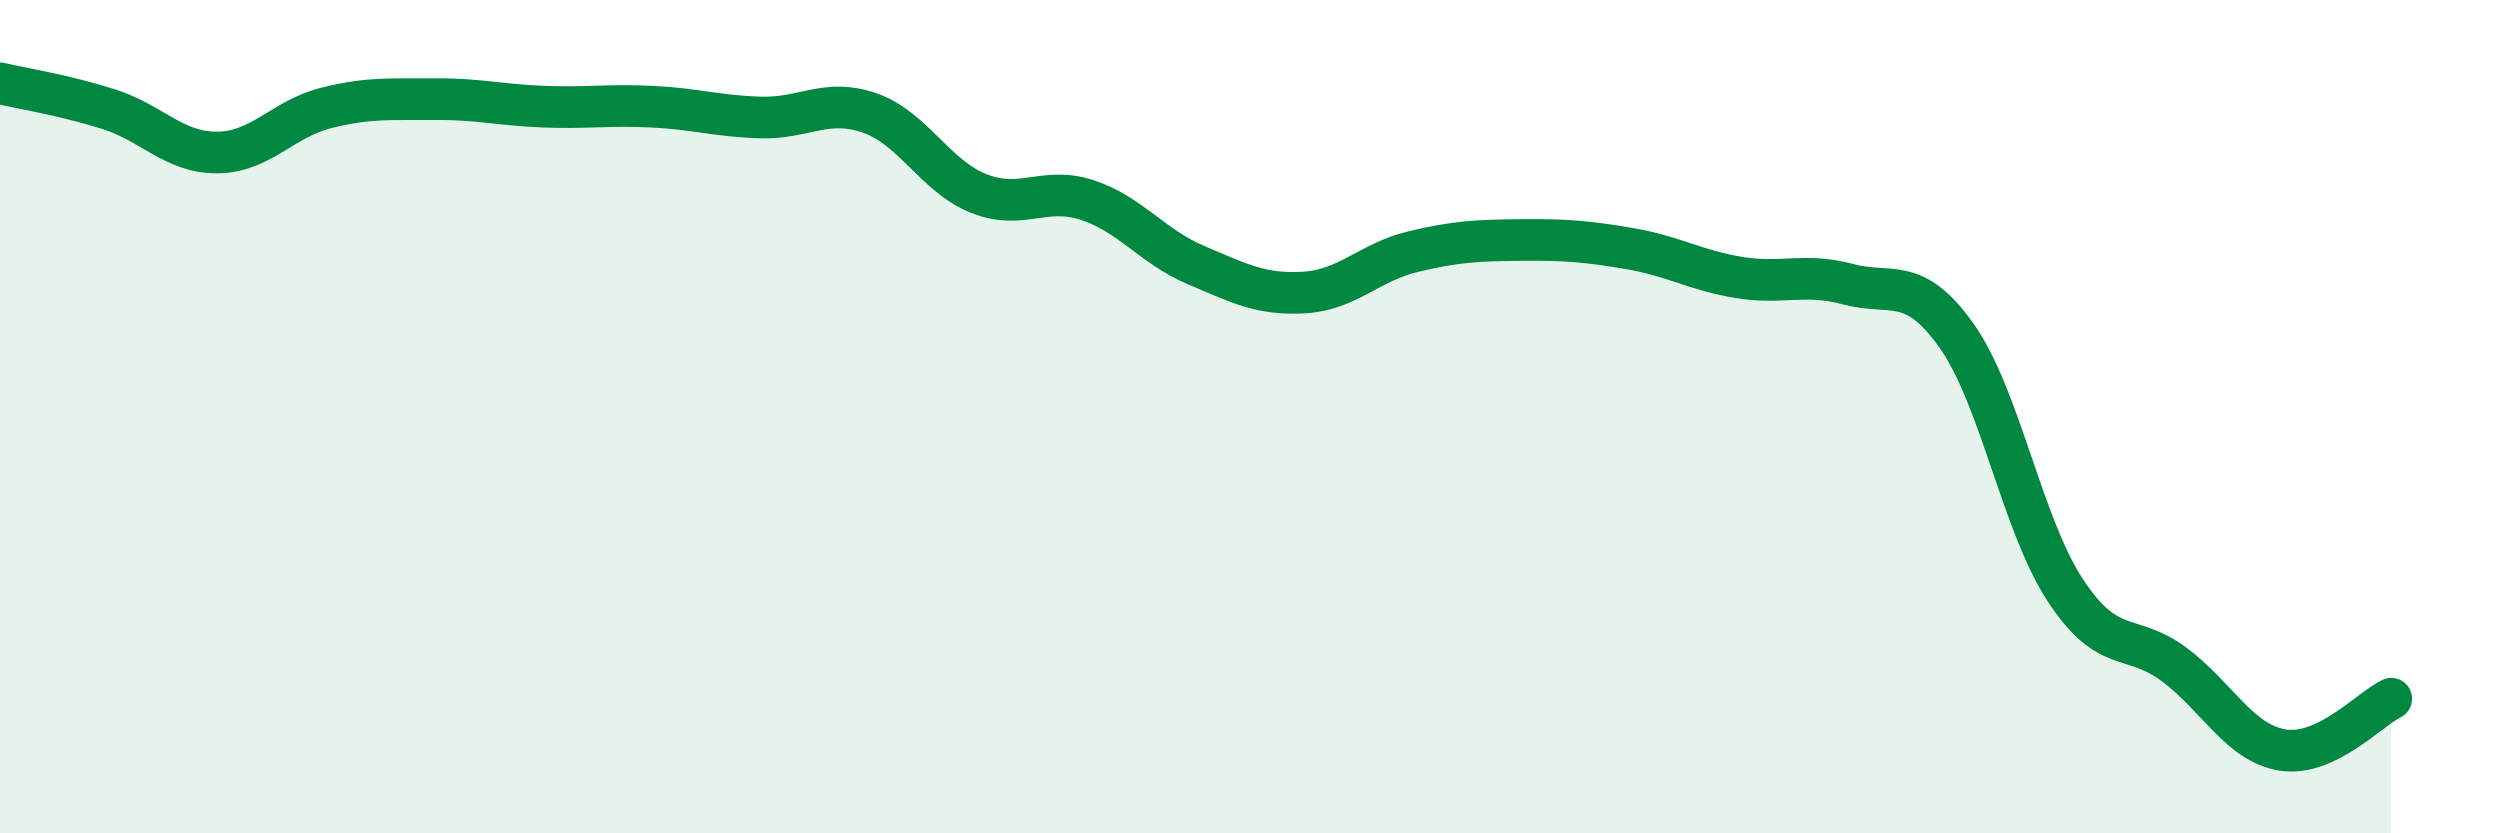 
    <svg width="60" height="20" viewBox="0 0 60 20" xmlns="http://www.w3.org/2000/svg">
      <path
        d="M 0,2 C 0.52,2.12 1.57,2.29 2.61,2.62 C 3.65,2.95 4.18,3.67 5.22,3.66 C 6.26,3.65 6.79,2.85 7.83,2.59 C 8.87,2.33 9.39,2.39 10.43,2.38 C 11.47,2.37 12,2.52 13.04,2.56 C 14.08,2.6 14.61,2.51 15.65,2.56 C 16.69,2.61 17.22,2.79 18.26,2.82 C 19.3,2.85 19.83,2.35 20.87,2.71 C 21.91,3.07 22.44,4.22 23.48,4.64 C 24.52,5.06 25.05,4.46 26.09,4.8 C 27.13,5.14 27.66,5.92 28.7,6.36 C 29.74,6.8 30.26,7.08 31.3,7.02 C 32.34,6.96 32.87,6.29 33.91,6.04 C 34.95,5.79 35.48,5.77 36.52,5.76 C 37.56,5.75 38.09,5.79 39.13,5.97 C 40.17,6.15 40.7,6.49 41.74,6.66 C 42.78,6.83 43.31,6.54 44.35,6.82 C 45.39,7.1 45.92,6.59 46.96,8.06 C 48,9.53 48.53,12.59 49.57,14.17 C 50.61,15.75 51.13,15.17 52.17,15.94 C 53.21,16.71 53.74,17.83 54.78,18 C 55.82,18.17 56.87,17.02 57.39,16.77L57.39 20L0 20Z"
        fill="#008740"
        opacity="0.1"
        stroke-linecap="round"
        stroke-linejoin="round"
      />
      <path
        d="M 0,2 C 0.52,2.12 1.57,2.29 2.61,2.62 C 3.65,2.95 4.18,3.67 5.22,3.66 C 6.26,3.65 6.79,2.85 7.83,2.59 C 8.87,2.33 9.39,2.39 10.43,2.38 C 11.47,2.37 12,2.52 13.04,2.56 C 14.08,2.6 14.61,2.51 15.65,2.56 C 16.69,2.61 17.22,2.79 18.26,2.82 C 19.3,2.85 19.83,2.35 20.87,2.71 C 21.91,3.07 22.44,4.22 23.48,4.64 C 24.52,5.06 25.05,4.46 26.09,4.8 C 27.13,5.14 27.66,5.92 28.7,6.36 C 29.74,6.8 30.26,7.08 31.3,7.02 C 32.34,6.96 32.87,6.29 33.91,6.04 C 34.95,5.79 35.48,5.77 36.52,5.76 C 37.56,5.75 38.09,5.79 39.13,5.97 C 40.17,6.15 40.7,6.49 41.74,6.66 C 42.78,6.83 43.31,6.54 44.35,6.82 C 45.39,7.1 45.92,6.59 46.96,8.06 C 48,9.53 48.53,12.59 49.57,14.17 C 50.61,15.75 51.13,15.17 52.17,15.94 C 53.21,16.71 53.74,17.83 54.78,18 C 55.82,18.17 56.87,17.02 57.39,16.77"
        stroke="#008740"
        stroke-width="1"
        fill="none"
        stroke-linecap="round"
        stroke-linejoin="round"
      />
    </svg>
  